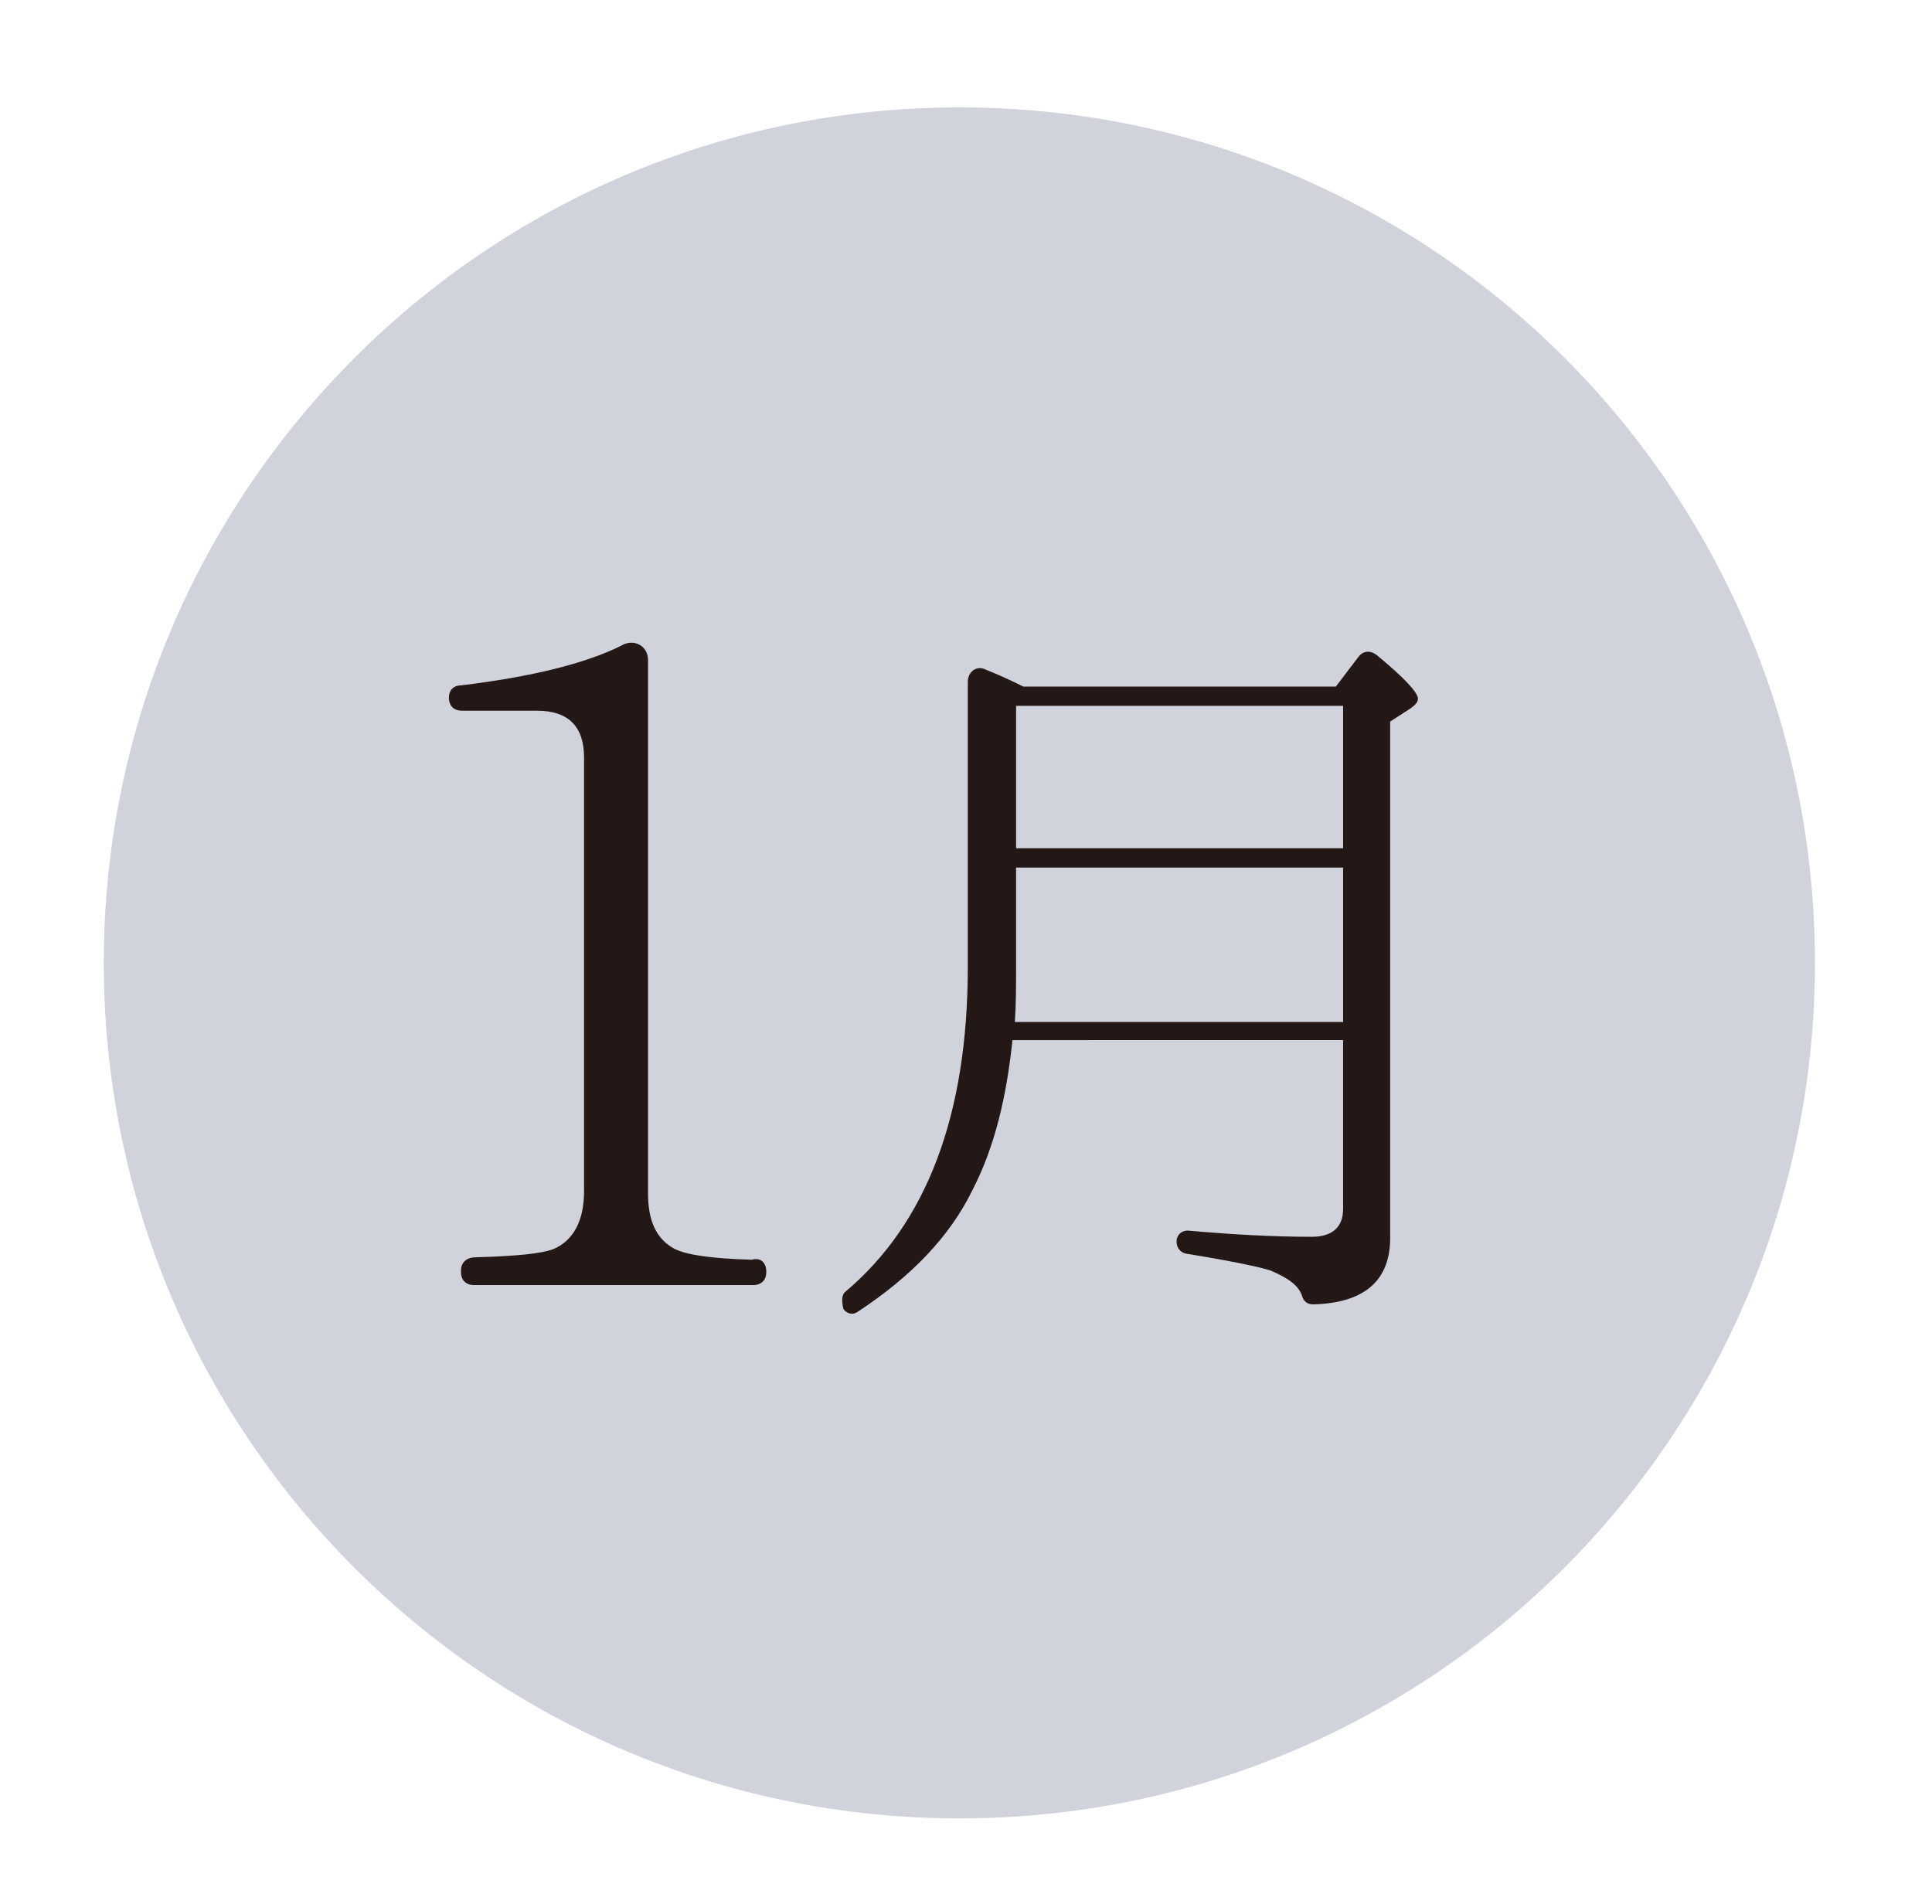 <?xml version="1.0" encoding="utf-8"?>
<!-- Generator: Adobe Illustrator 23.0.6, SVG Export Plug-In . SVG Version: 6.00 Build 0)  -->
<svg version="1.1" id="レイヤー_1" xmlns="http://www.w3.org/2000/svg" xmlns:xlink="http://www.w3.org/1999/xlink" x="0px"
	 y="0px" viewBox="0 0 160.1 157.8" style="enable-background:new 0 0 160.1 157.8;" xml:space="preserve">
<style type="text/css">
	.st0{fill:#D1D3DC;}
	.st1{fill:#231815;}
</style>
<path class="st0" d="M150.4,79.8c0,39.1-31.7,70.9-70.9,70.9c-39.1,0-70.9-31.7-70.9-70.9c0-39.1,31.7-70.9,70.9-70.9
	C118.7,8.9,150.4,40.6,150.4,79.8z"/>
<g>
	<path class="st1" d="M63.5,105.4c0,0.7-0.4,1.1-1.1,1.1H39.3c-0.7,0-1.1-0.4-1.1-1.1v-0.1c0-0.7,0.5-1.1,1.2-1.1
		c3.4-0.1,5.5-0.3,6.5-0.7c1.6-0.7,2.5-2.3,2.5-4.8V62.8c0-2.6-1.3-3.9-3.9-3.9h-6.2c-0.7,0-1.1-0.4-1.1-1.1c0-0.6,0.4-1,1-1
		c5.8-0.7,10.3-1.8,13.3-3.3c1-0.6,2.2,0,2.2,1.2v44.2c0,2.3,0.7,3.8,2.2,4.6c1,0.5,3,0.8,6.4,0.9C63,104.2,63.5,104.6,63.5,105.4
		L63.5,105.4z"/>
	<path class="st1" d="M116.9,58.7l-1.7,1.1v42.8c0,3.5-2.1,5.4-6.4,5.5c-0.5,0-0.8-0.3-0.9-0.7c-0.3-0.9-1.2-1.5-2.6-2.1
		c-0.9-0.3-3.3-0.8-7-1.4c-0.5-0.1-0.8-0.5-0.8-1c0-0.6,0.5-1,1.1-0.9c3.4,0.3,6.8,0.5,10.1,0.5c1.7,0,2.6-0.8,2.6-2.3v-14H83.9
		c-0.5,4.8-1.5,8.9-3.3,12.4c-1.9,3.9-5.1,7.2-9.5,10.1c-0.4,0.3-0.9,0.2-1.2-0.2c0,0-0.3-1,0.1-1.4c6.8-5.7,10.2-14.7,10.2-27V56.5
		c0-0.8,0.7-1.4,1.5-1c1,0.4,2.1,0.9,3.1,1.4h25.9l1.9-2.5c0.4-0.5,1-0.5,1.5-0.1c2.3,1.9,3.4,3.1,3.4,3.6
		C117.5,58.2,117.3,58.4,116.9,58.7z M111.3,84.7V71.9H84.2v8.3c0,1.4,0,2.9-0.1,4.5H111.3z M111.3,70.3V58.5H84.2v11.8H111.3z"/>
</g>
</svg>
